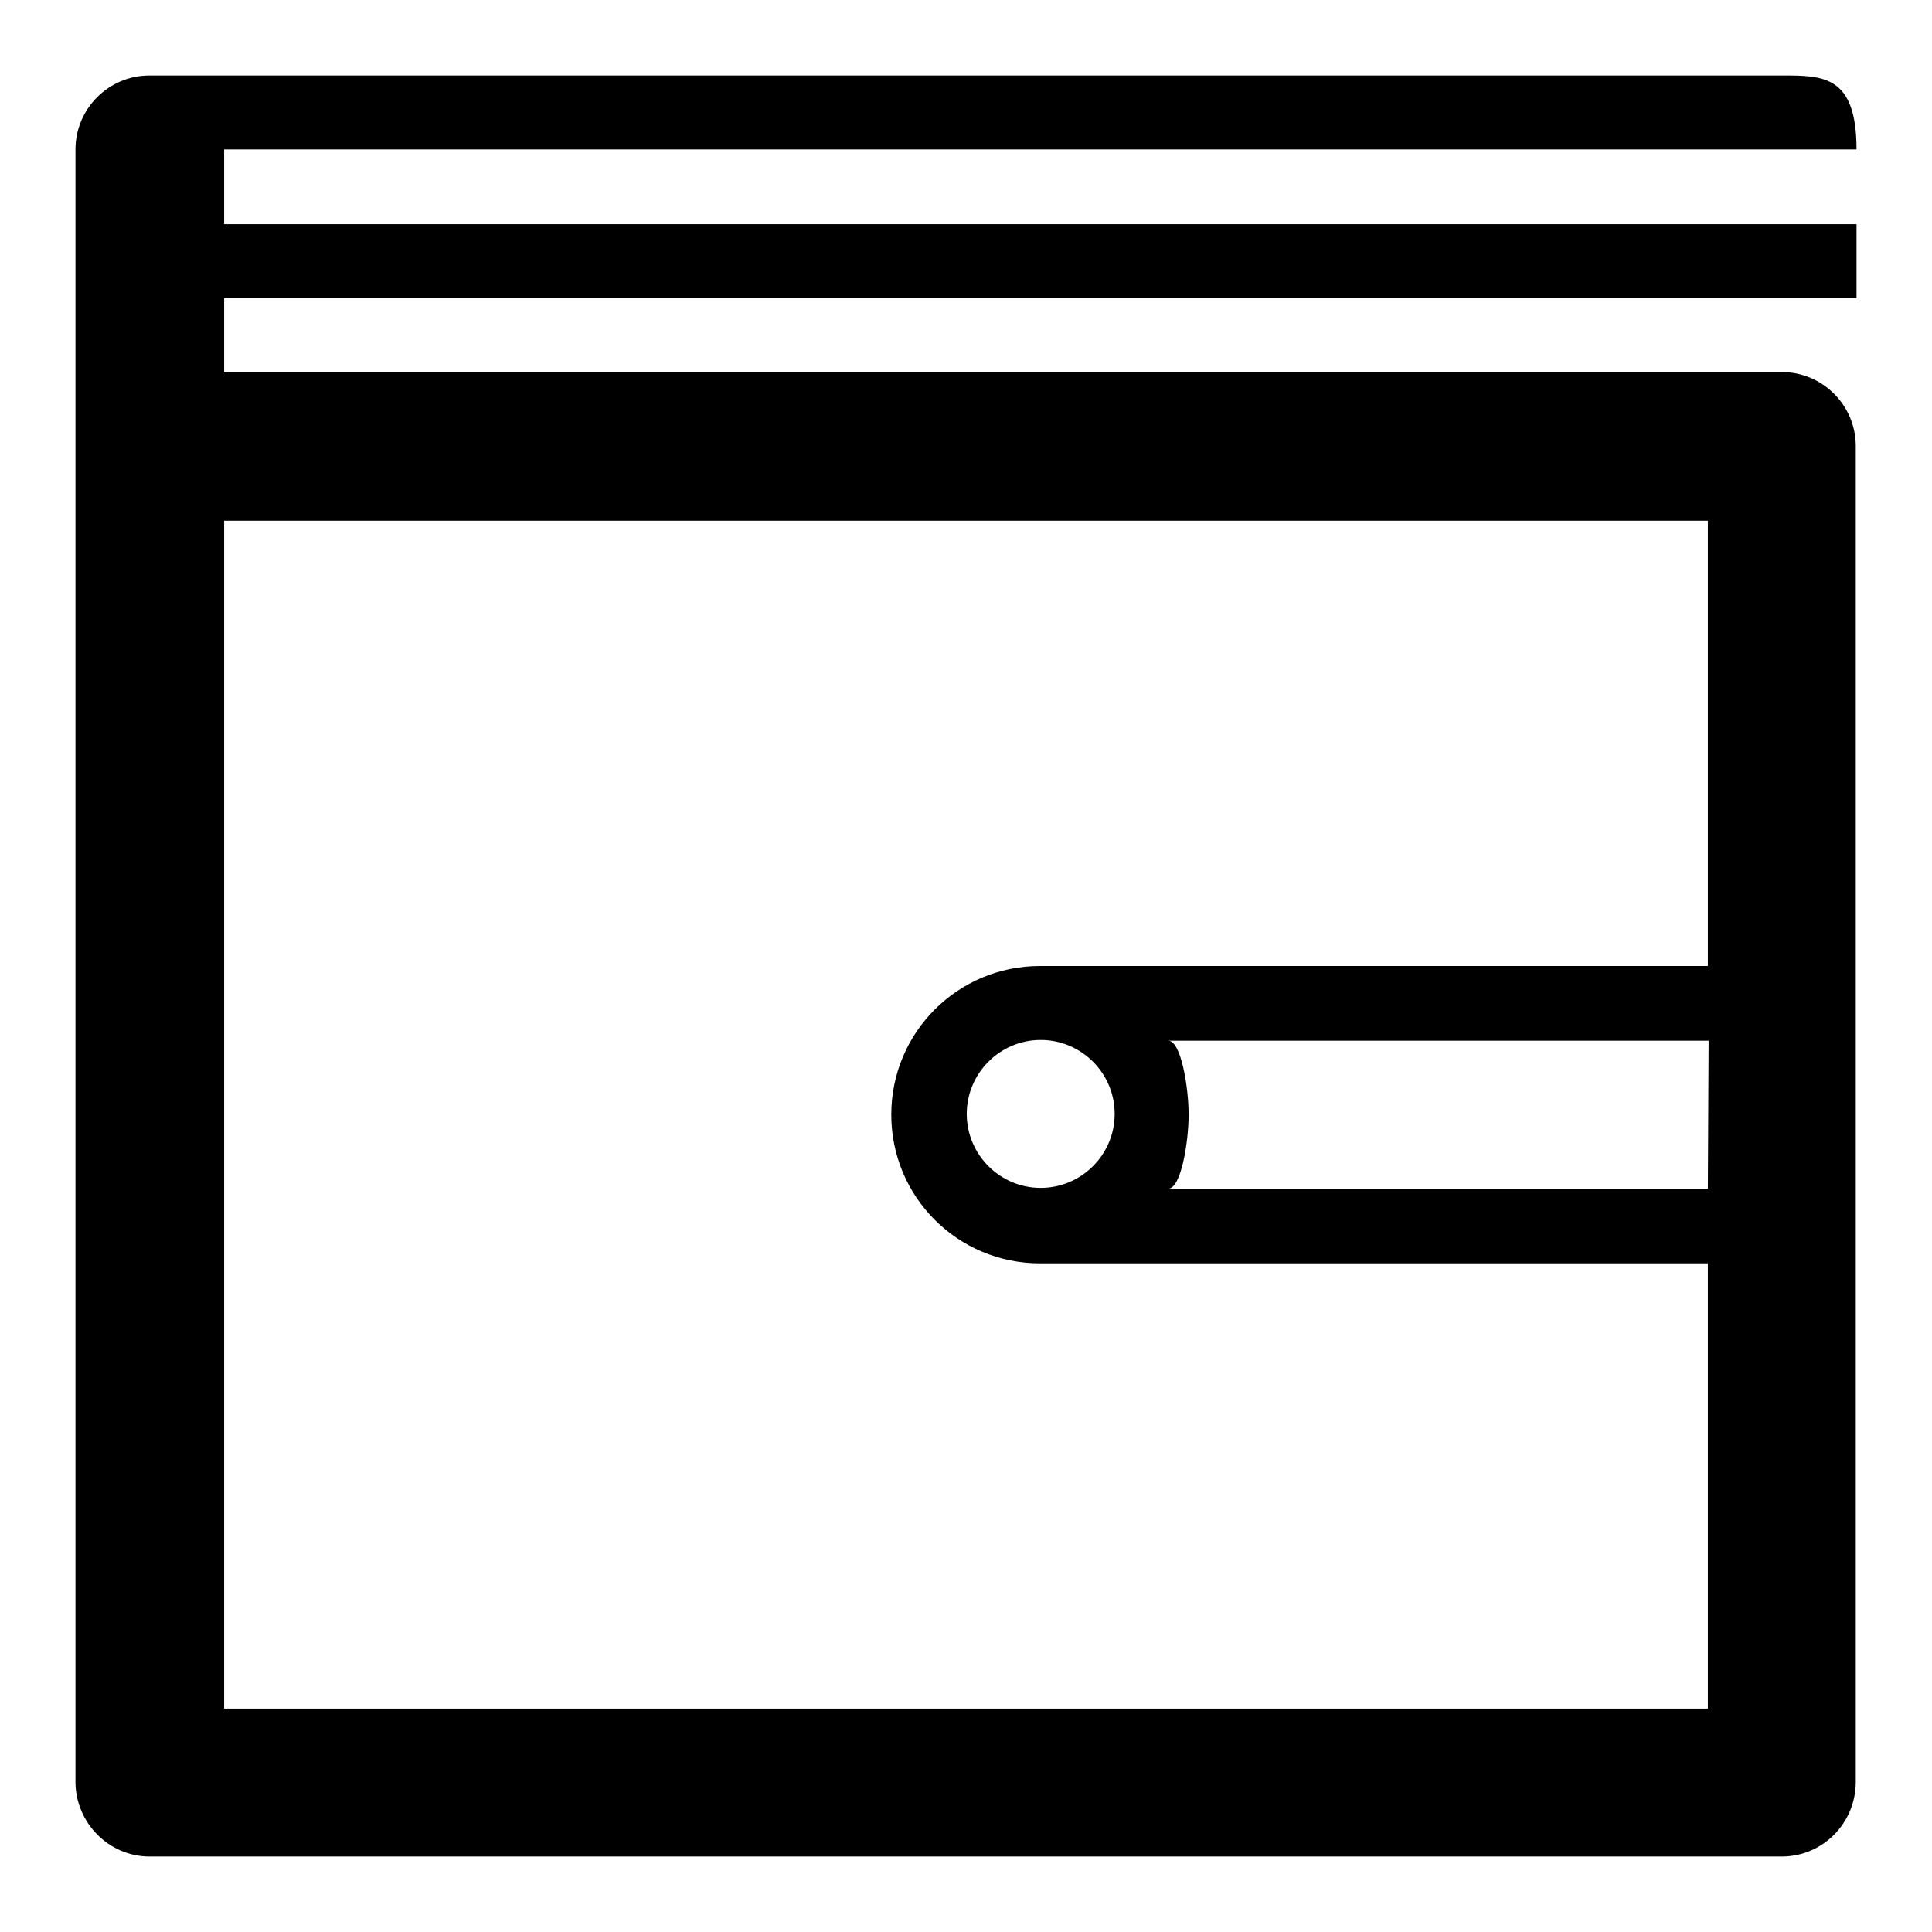 <?xml version="1.0" encoding="utf-8"?>
<!-- Svg Vector Icons : http://www.onlinewebfonts.com/icon -->
<!DOCTYPE svg PUBLIC "-//W3C//DTD SVG 1.1//EN" "http://www.w3.org/Graphics/SVG/1.1/DTD/svg11.dtd">
<svg version="1.1" xmlns="http://www.w3.org/2000/svg" xmlns:xlink="http://www.w3.org/1999/xlink" x="0px" y="0px" viewBox="0 0 256 256" enable-background="new 0 0 256 256" xml:space="preserve">
<g><g><path fill="#000000" d="M29.7,19.8H246c0-9.8-4.4-9.8-9.8-9.8H19.8c-5.4,0-9.8,4.4-9.8,9.8v216.3c0,5.4,4.4,9.9,9.8,9.9h216.3c5.4,0,9.8-4.4,9.8-9.9v-177c0-5.4-4.4-9.8-9.8-9.8H29.7v-9.8H246v-9.8H29.7V19.8L29.7,19.8z M226.3,157.5h-71.5c1.7,0,2.7-6.2,2.7-9.8c0-3.6-1-9.8-2.7-9.8h71.6L226.3,157.5L226.3,157.5z M226.3,69v59h-88.5c-10.9,0-19.7,8.8-19.7,19.7c0,10.9,8.8,19.7,19.7,19.7h88.5v59H29.7V69H226.3z M147.7,147.6c0,5.4-4.4,9.8-9.8,9.8c-5.4,0-9.8-4.4-9.8-9.8s4.4-9.8,9.8-9.8S147.7,142.2,147.7,147.6z"/></g></g>
</svg>